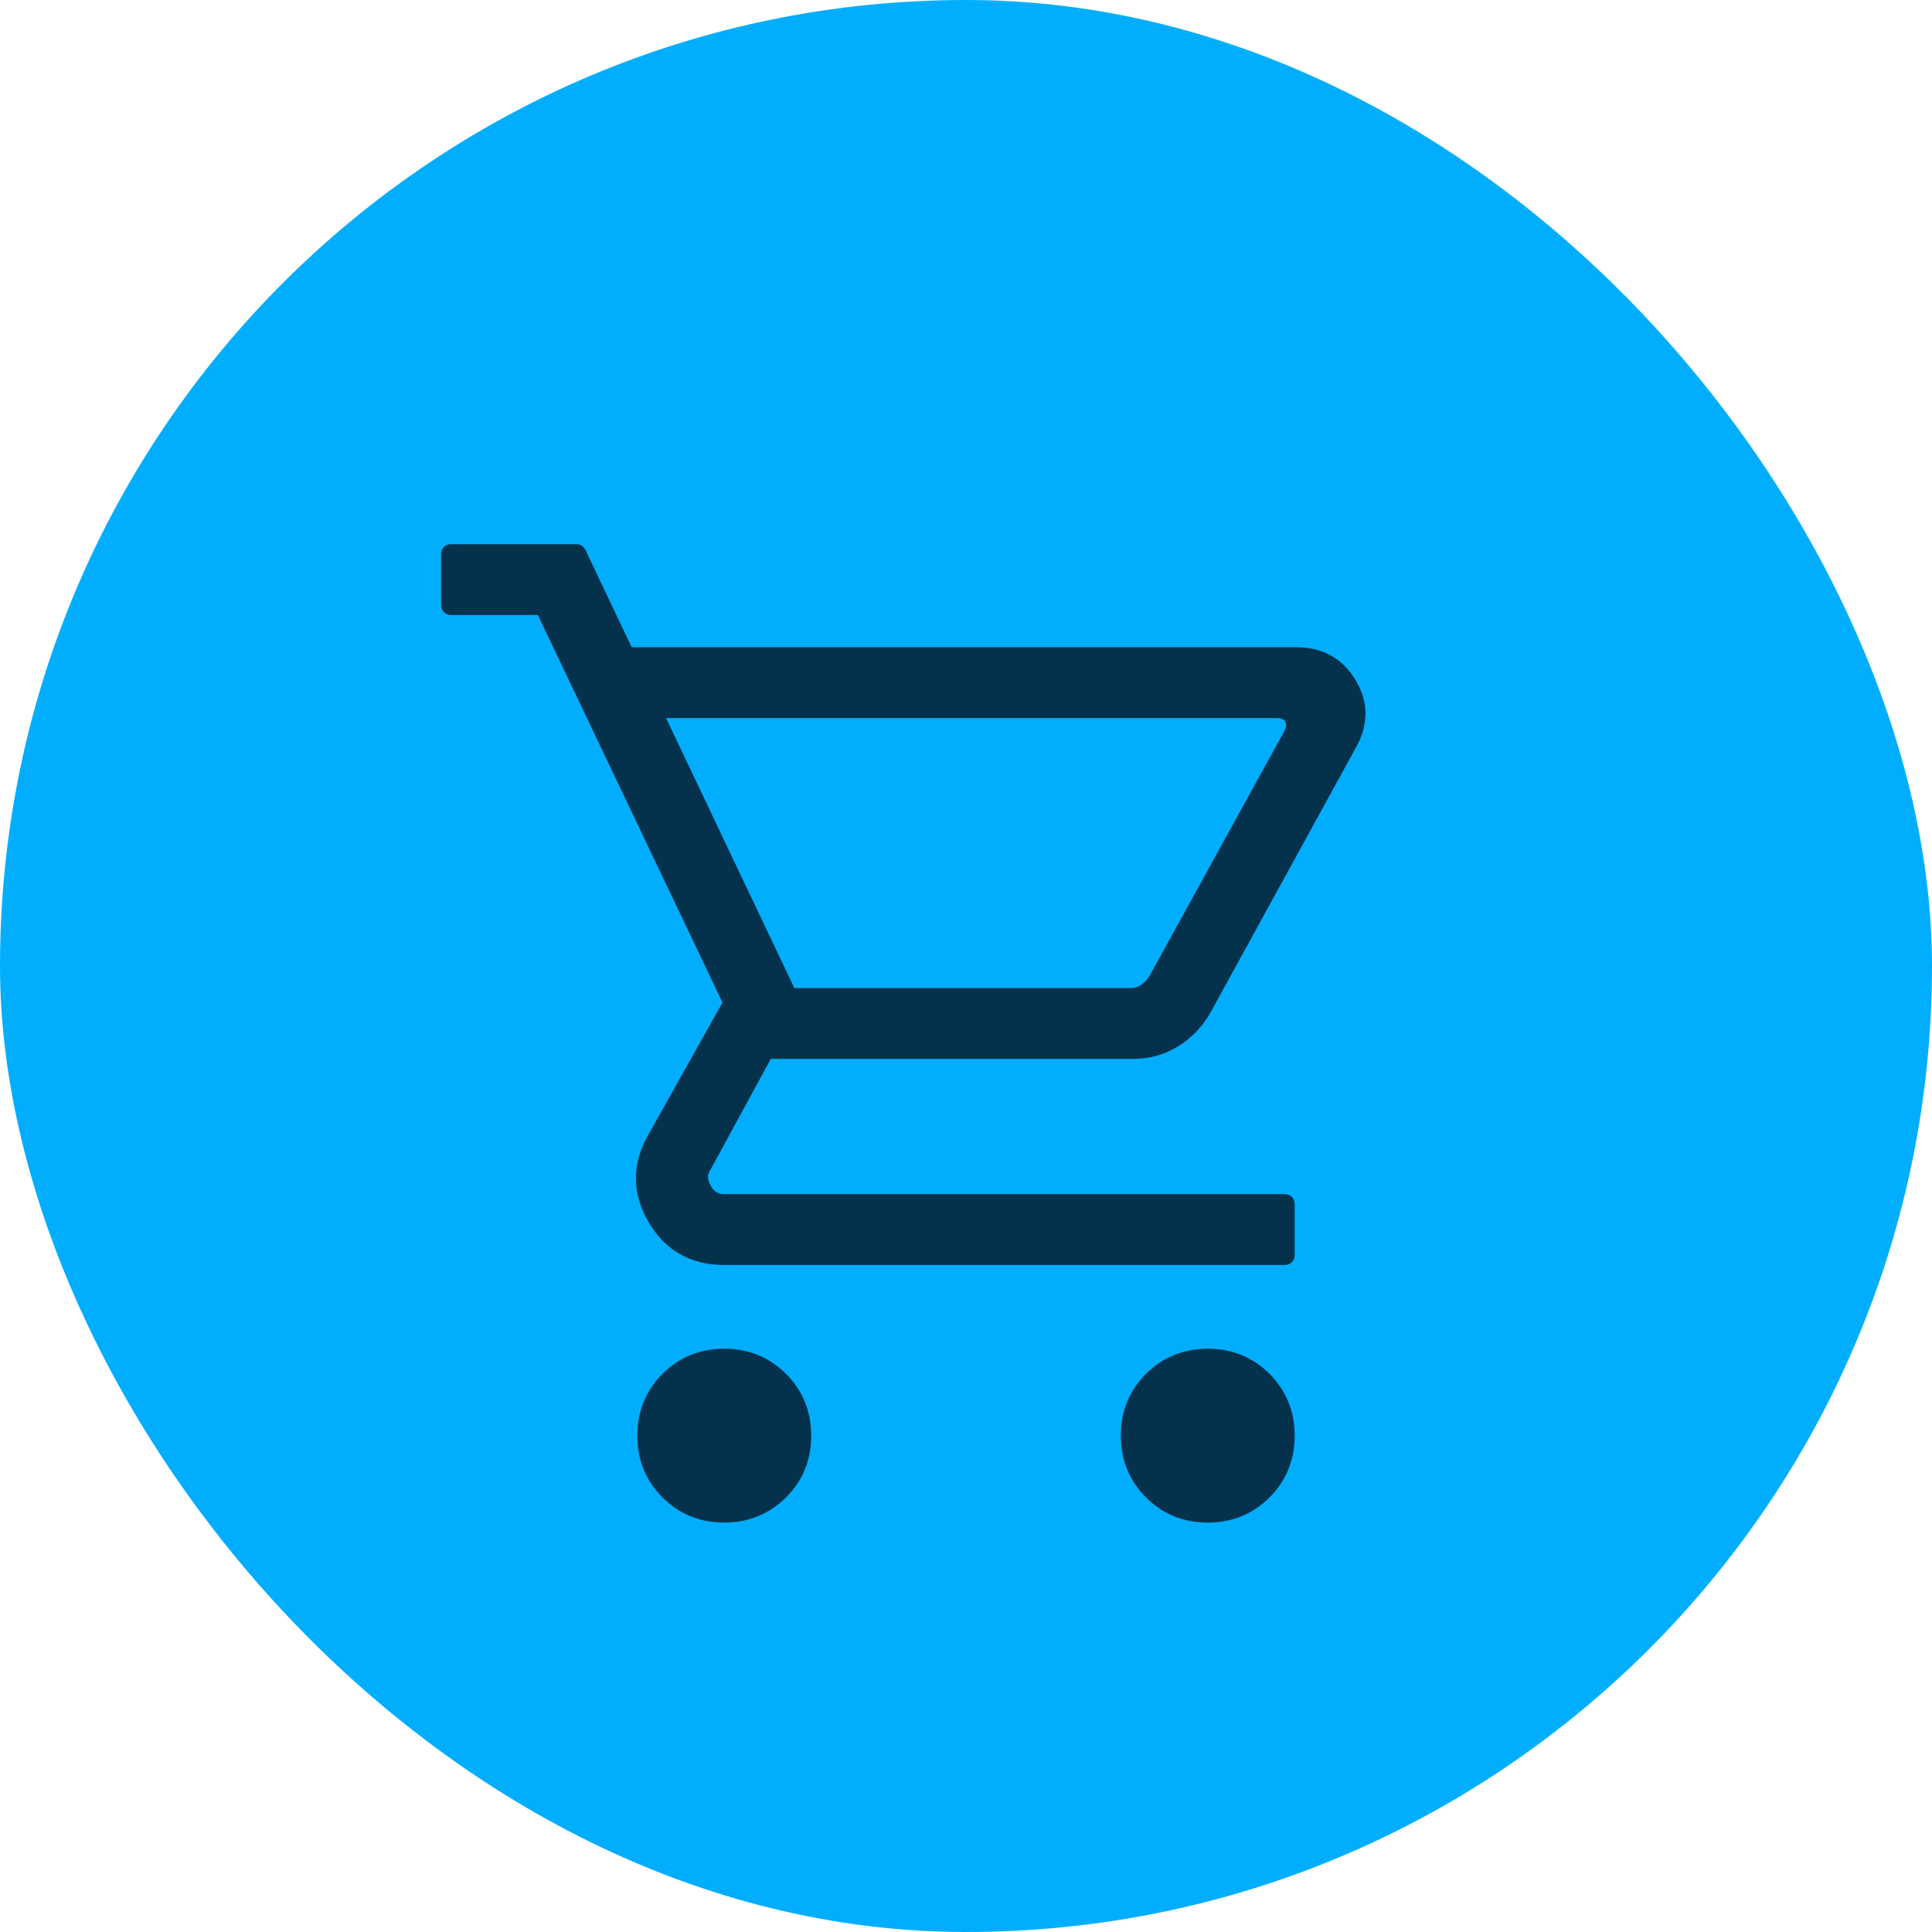 <svg xmlns="http://www.w3.org/2000/svg" width="100" height="100" viewBox="0 0 100 100" fill="none"><rect width="100" height="100" rx="50" fill="#01AEFE"></rect><path d="M69.924 35.287C69.292 34.264 68.338 33.75 67.099 33.75H32.537L30.071 28.559C30.03 28.472 29.942 28.417 29.845 28.417H23.333C23.195 28.417 23.083 28.529 23.083 28.667V31.333C23.083 31.471 23.195 31.583 23.333 31.583H27.997L37.678 51.9L33.731 58.934L33.73 58.935C32.959 60.336 32.979 61.747 33.789 63.134C34.602 64.525 35.846 65.226 37.488 65.226H66.512C66.65 65.226 66.762 65.114 66.762 64.976V62.309C66.762 62.171 66.65 62.059 66.512 62.059H37.489C37.272 62.059 37.094 62.008 36.946 61.916C36.797 61.823 36.665 61.679 36.554 61.471C36.441 61.262 36.395 61.073 36.398 60.902C36.401 60.733 36.455 60.565 36.568 60.395C36.57 60.391 36.572 60.388 36.574 60.385C36.576 60.382 36.578 60.379 36.579 60.376L39.748 54.559H58.645C59.429 54.559 60.152 54.363 60.808 53.969C61.463 53.577 61.993 53.037 62.399 52.354L62.399 52.355L62.403 52.347L70.024 38.459L70.025 38.459L70.027 38.455C70.591 37.375 70.559 36.308 69.924 35.287ZM69.924 35.287C69.924 35.287 69.924 35.287 69.924 35.287L69.712 35.419L69.924 35.287C69.924 35.287 69.924 35.287 69.924 35.287ZM34.078 36.917H66.083C66.424 36.917 66.622 37.032 66.739 37.231C66.853 37.424 66.86 37.66 66.685 37.984C66.684 37.984 66.684 37.984 66.684 37.985L59.712 50.644C59.56 50.886 59.38 51.069 59.176 51.2L59.176 51.201C58.981 51.327 58.757 51.393 58.493 51.393H40.958L34.078 36.917ZM34.466 71.287L34.465 71.288C33.649 72.109 33.24 73.122 33.238 74.309C33.236 75.497 33.646 76.509 34.466 77.329C35.286 78.149 36.299 78.559 37.488 78.559H37.489C38.674 78.555 39.685 78.145 40.507 77.329C41.329 76.513 41.74 75.5 41.738 74.309C41.736 73.118 41.326 72.106 40.507 71.287C39.689 70.469 38.677 70.059 37.488 70.059C36.299 70.059 35.286 70.469 34.466 71.287ZM59.493 71.287L59.492 71.287C58.672 72.109 58.262 73.122 58.262 74.309C58.262 75.497 58.672 76.509 59.492 77.329C60.312 78.149 61.324 78.559 62.512 78.559C63.701 78.559 64.714 78.149 65.534 77.329L65.534 77.329C66.352 76.508 66.762 75.497 66.762 74.309C66.762 73.12 66.352 72.108 65.534 71.287L65.534 71.287C64.712 70.469 63.699 70.059 62.512 70.059C61.324 70.059 60.313 70.469 59.493 71.287Z" fill="#04314B" stroke="#04314B" stroke-width="0.5" stroke-linejoin="round"></path></svg>